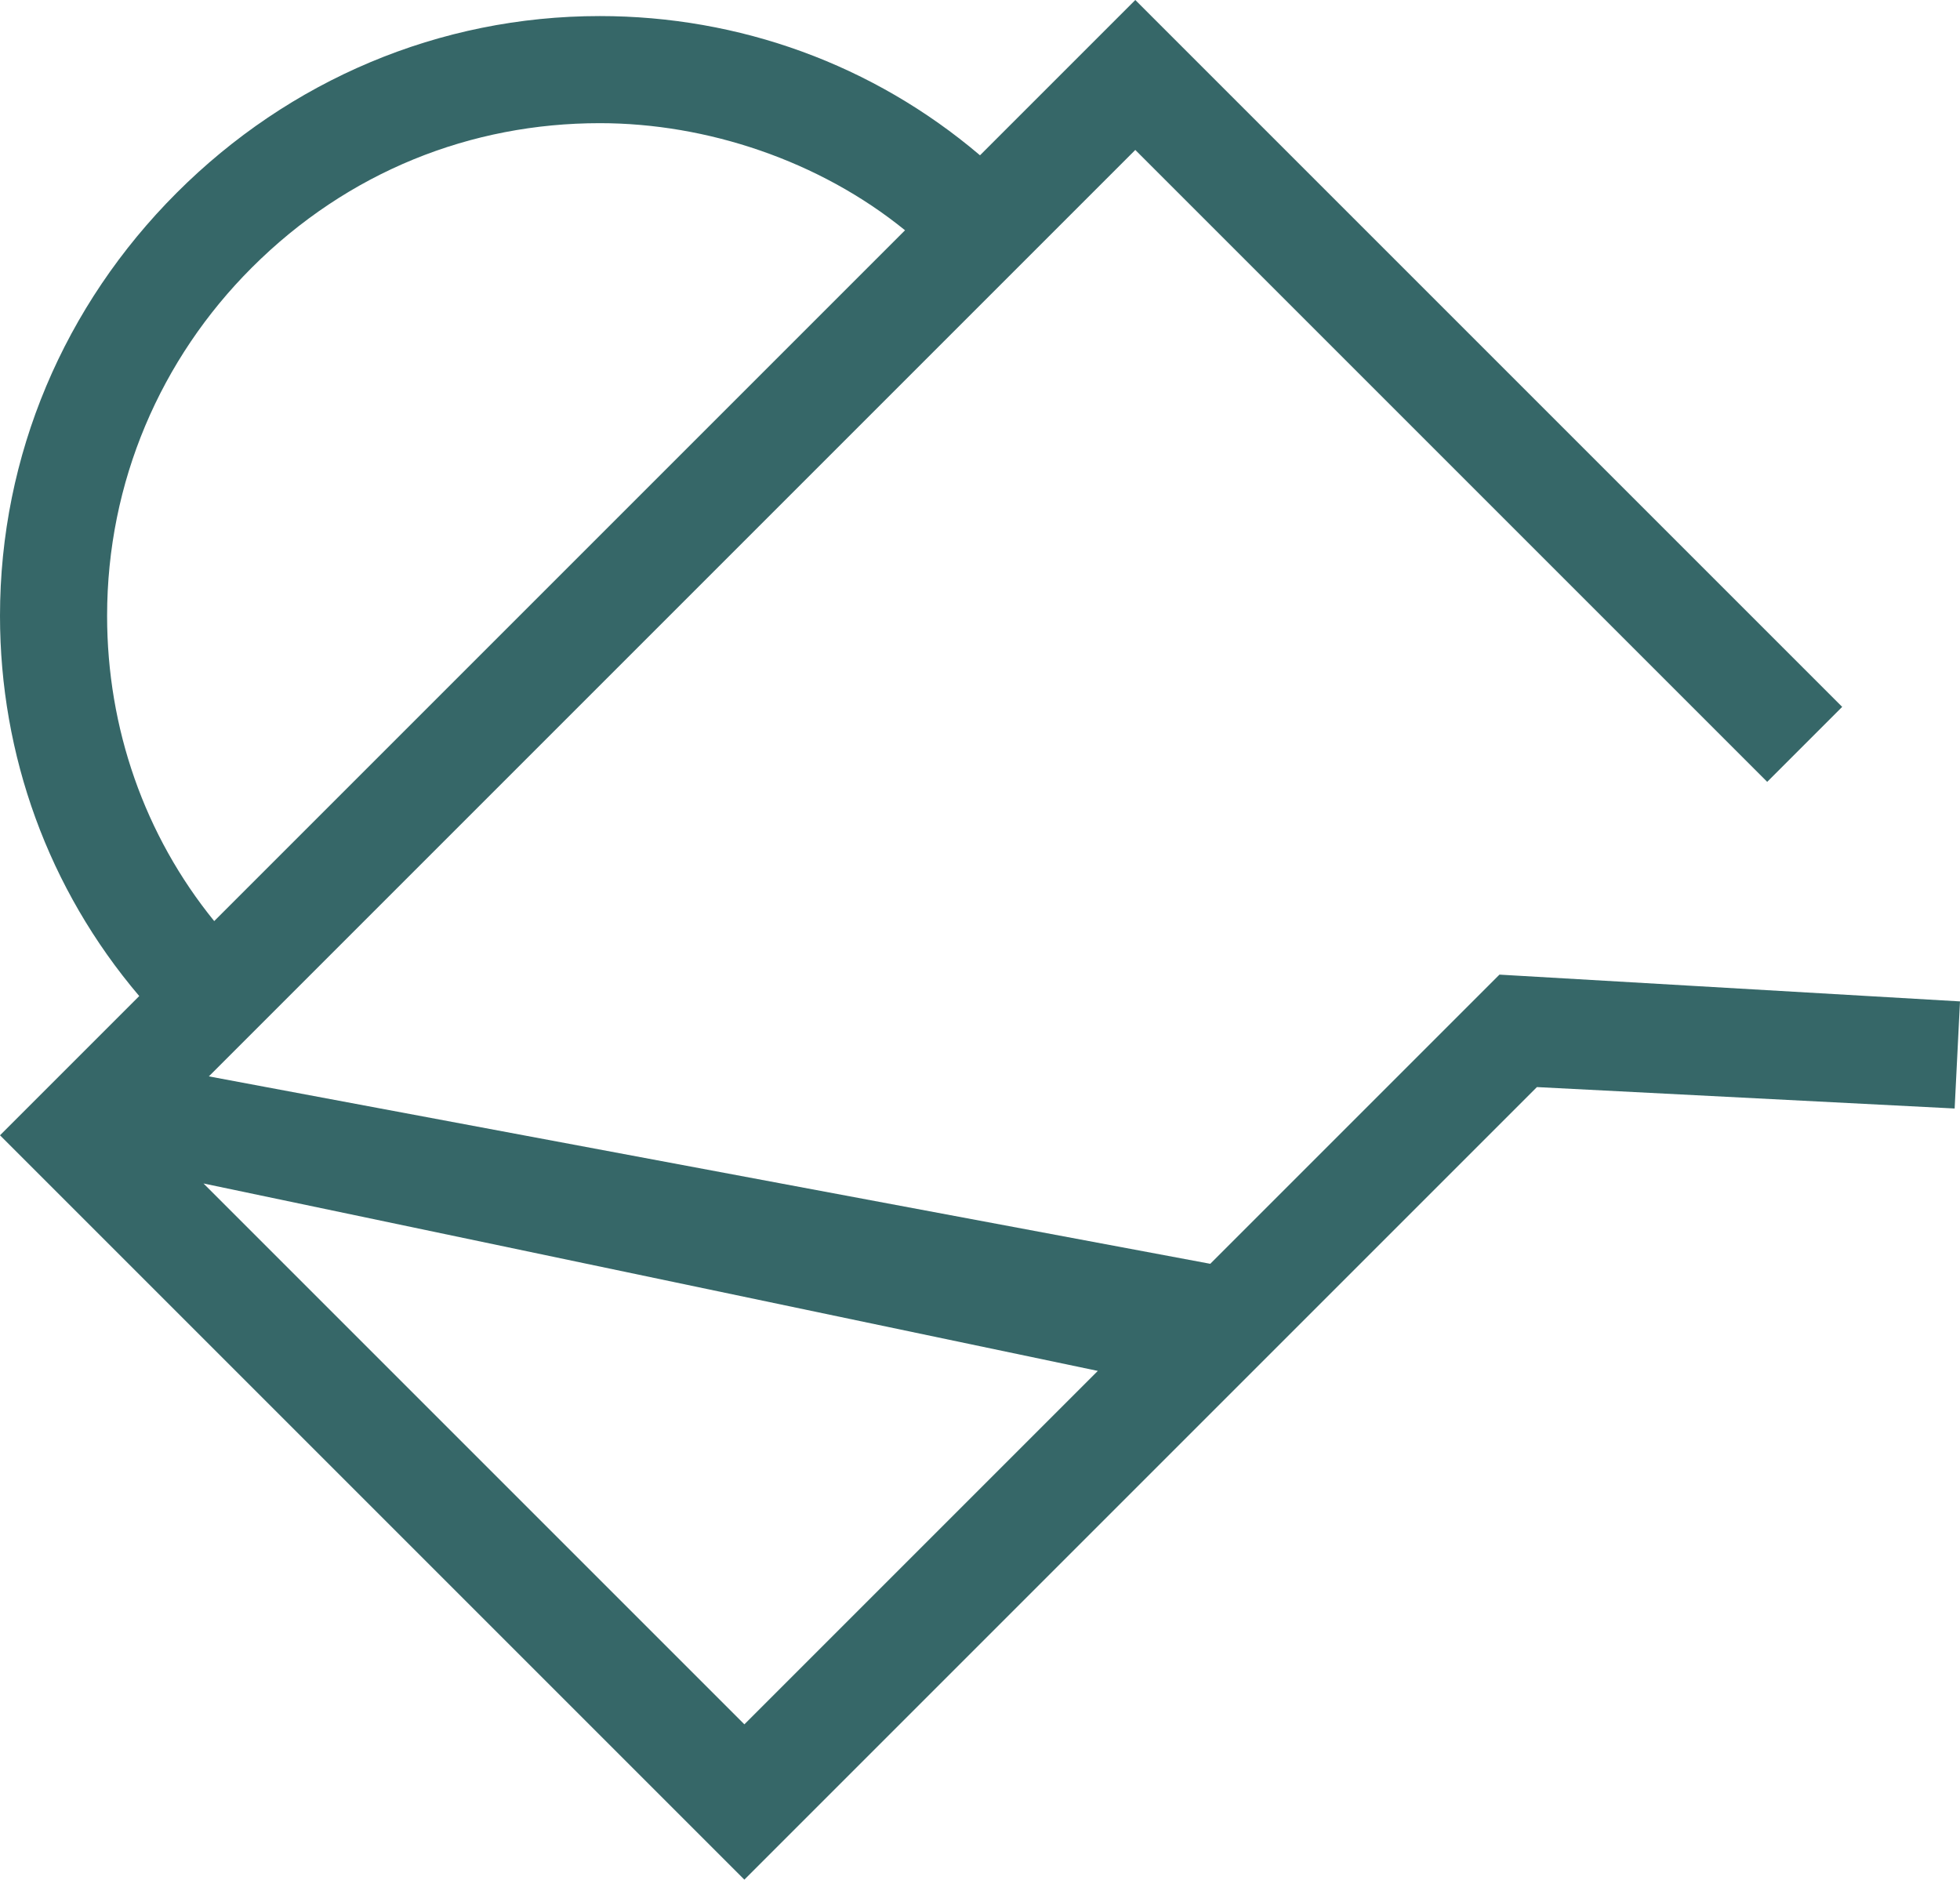<?xml version="1.0" encoding="UTF-8"?>
<svg id="Layer_1" xmlns="http://www.w3.org/2000/svg" version="1.1" viewBox="0 0 36.6 35.1">
  <!-- Generator: Adobe Illustrator 30.1.0, SVG Export Plug-In . SVG Version: 2.1.1 Build 136)  -->
  <defs>
    <style>
      .st0 {
        fill: #366768;
      }
    </style>
  </defs>
  <path class="st0" d="M3.8,22.1l16.7,3.5-6.6,6.6L3.8,22.1ZM4.7,5c1.8-1.8,4.1-2.7,6.5-2.7,2,0,4.1.7,5.7,2l-12.9,12.9c-1.3-1.6-2-3.6-2-5.7,0-2.5,1-4.8,2.7-6.5M28,18.2l-5.4,5.4-18.7-3.5.8-.8,14.4-14.4,2.1-2.1,11.8,11.8,1.4-1.4L21.2,0l-2.9,2.9C16.3,1.2,13.8.3,11.2.3c-3,0-5.8,1.2-7.9,3.3S0,8.5,0,11.5c0,2.6.9,5.1,2.6,7.1l-2.6,2.6,13.9,13.9,14.8-14.8,7.8.4.1-2-8.6-.5Z"/>
</svg>